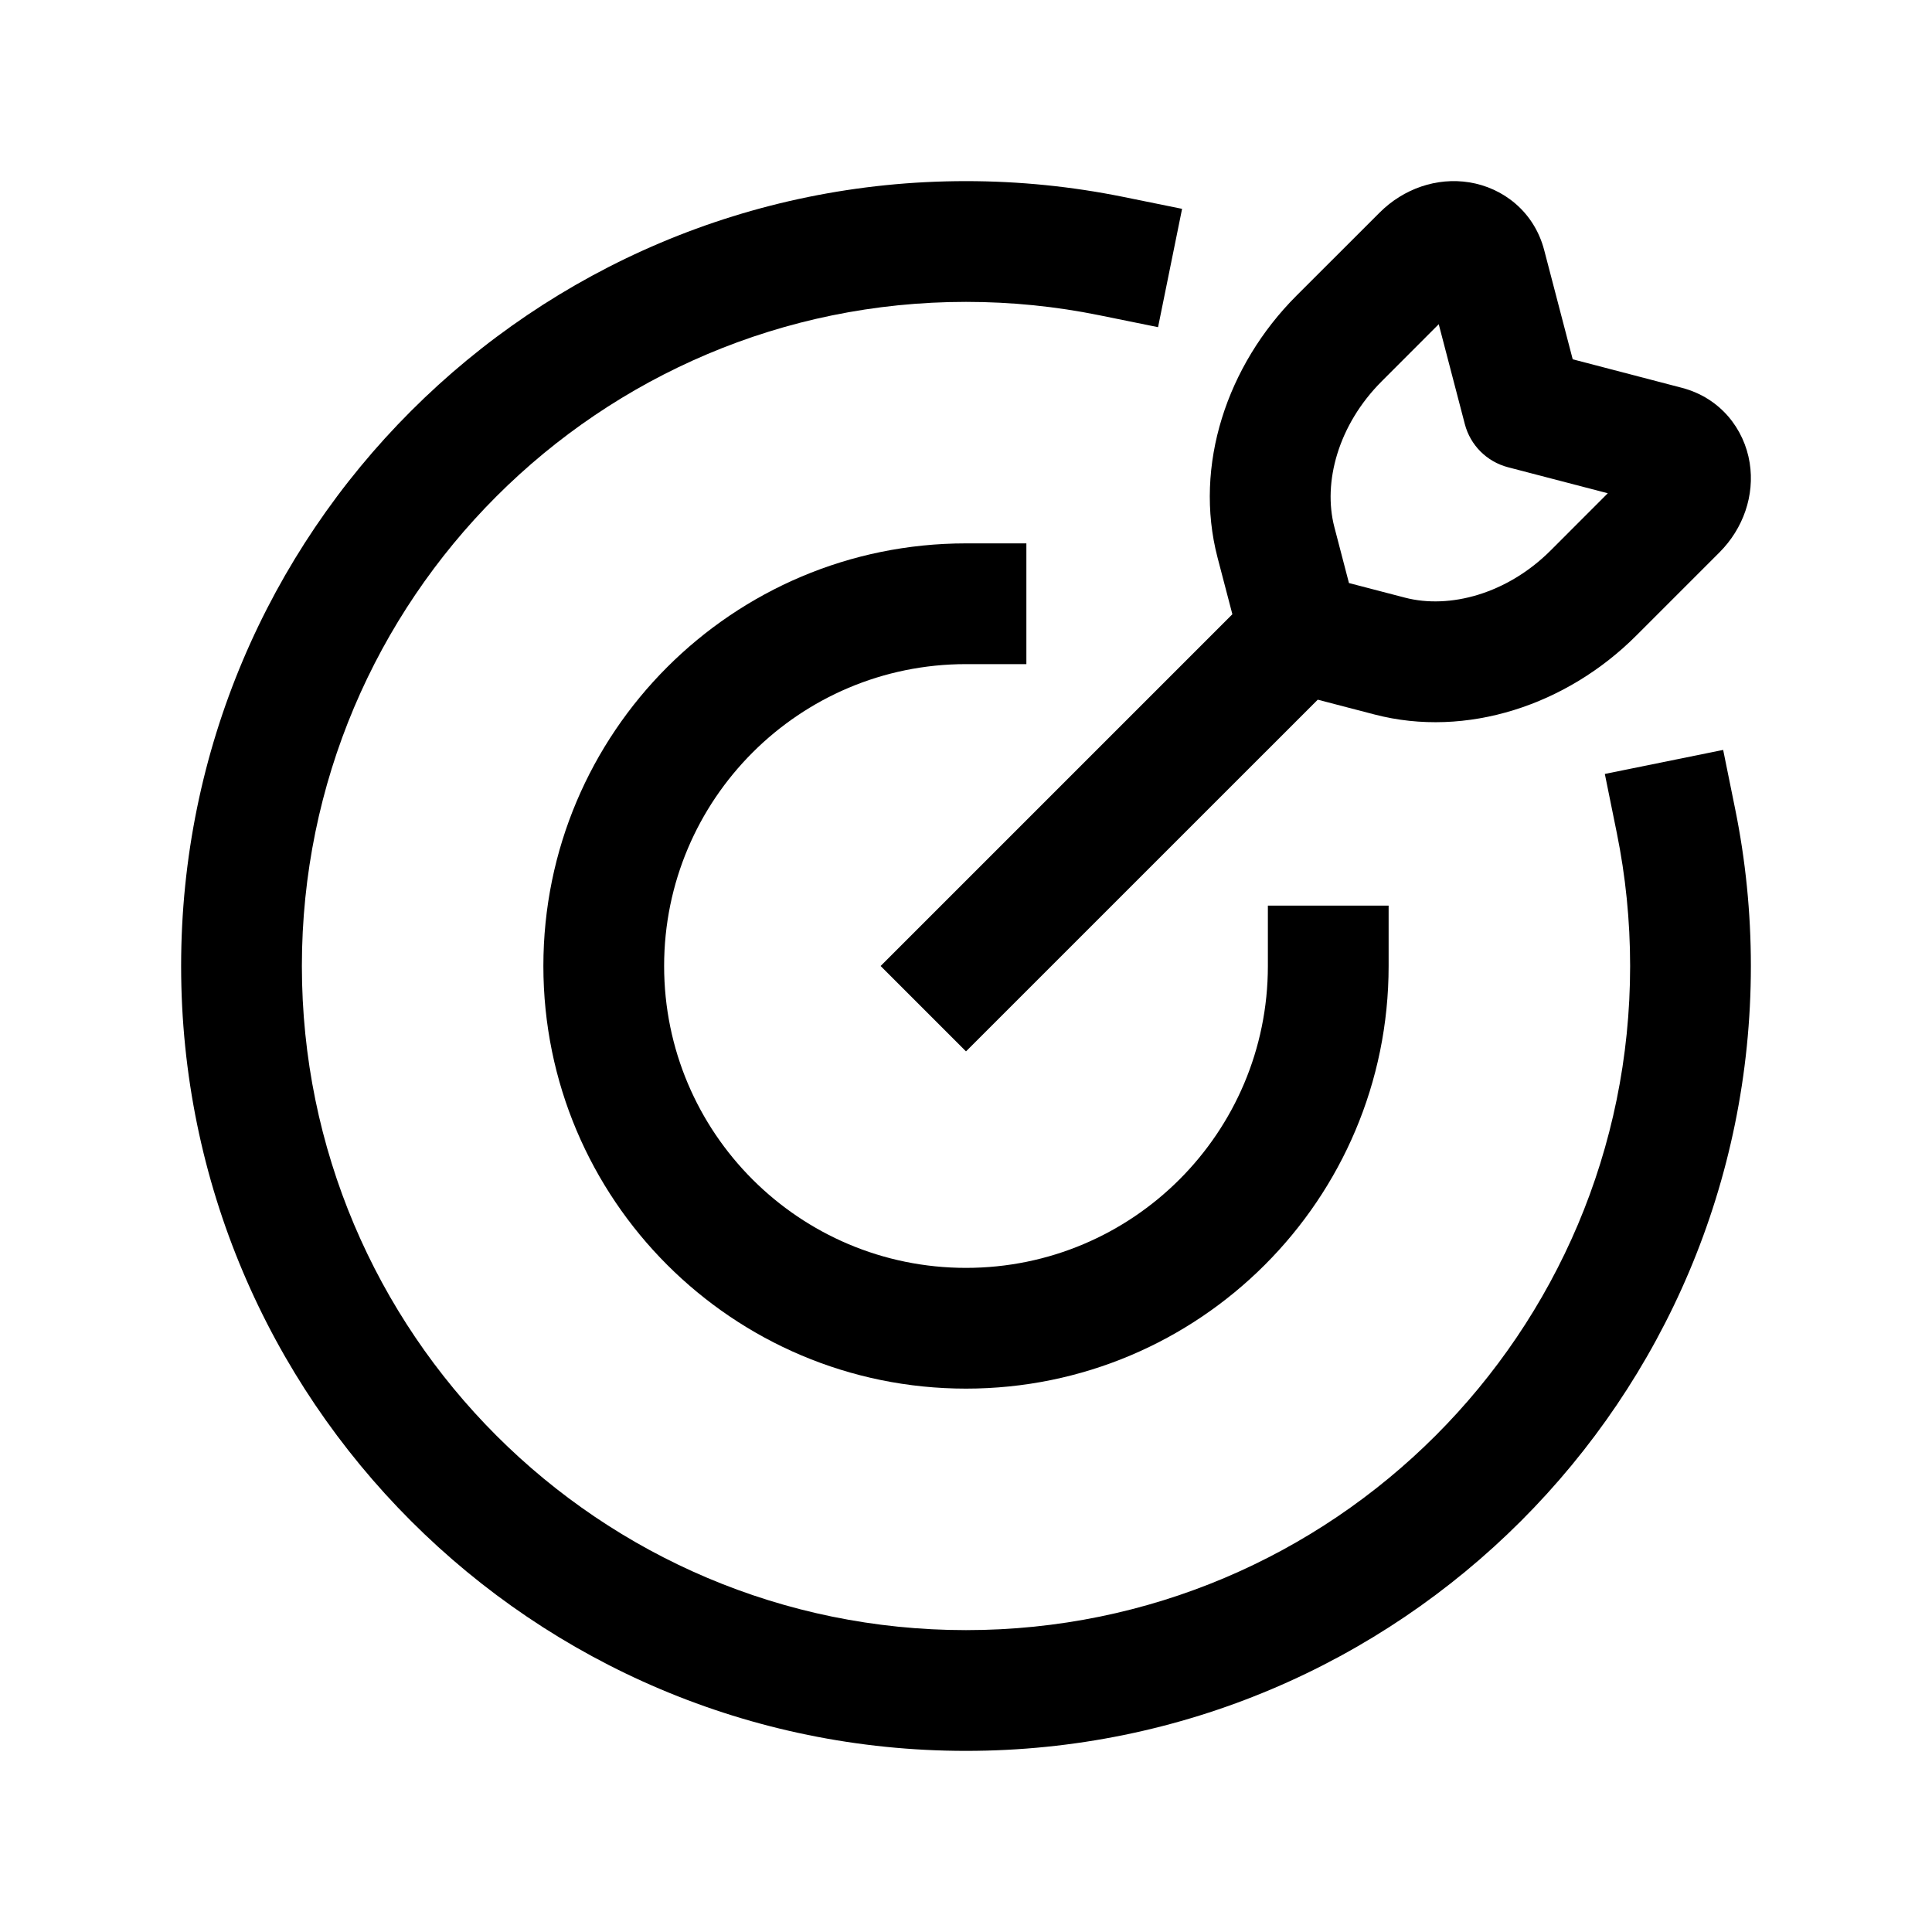 <svg width="32" height="32" viewBox="0 0 32 32" fill="none" xmlns="http://www.w3.org/2000/svg">
<path fill-rule="evenodd" clip-rule="evenodd" d="M16 11C13.239 11 11 13.239 11 16C11 18.762 13.239 21 16 21C18.761 21 21 18.762 21 16V15H23V16C23 19.866 19.866 23 16 23C12.134 23 9 19.866 9 16C9 12.134 12.134 9 16 9H17V11H16Z" fill="black"/>
<path fill-rule="evenodd" clip-rule="evenodd" d="M16 5C9.925 5 5 9.925 5 16C5 22.075 9.925 27 16 27C22.075 27 27 22.075 27 16C27 15.245 26.924 14.509 26.78 13.799L26.581 12.819L28.541 12.421L28.74 13.401C28.911 14.242 29 15.111 29 16C29 23.18 23.18 29 16 29C8.82 29 3 23.18 3 16C3 8.82 8.82 3 16 3C16.889 3 17.758 3.09 18.599 3.26L19.579 3.459L19.181 5.419L18.201 5.22C17.491 5.076 16.755 5 16 5Z" fill="black"/>
<path fill-rule="evenodd" clip-rule="evenodd" d="M24.335 3.02C24.893 3.109 25.41 3.503 25.577 4.144L26.049 5.951L27.856 6.423C28.497 6.59 28.891 7.107 28.98 7.665C29.066 8.203 28.875 8.754 28.479 9.15L27.1 10.529C25.953 11.676 24.292 12.232 22.766 11.834L21.826 11.589L16 17.414L14.586 16L20.412 10.174L20.166 9.234C19.768 7.708 20.324 6.048 21.471 4.9L22.851 3.521C23.247 3.125 23.797 2.934 24.335 3.02ZM22.343 9.657L23.271 9.899C24.009 10.091 24.962 9.839 25.686 9.115L26.63 8.17L24.977 7.739C24.626 7.647 24.353 7.374 24.262 7.024L23.83 5.37L22.886 6.315C22.162 7.039 21.909 7.991 22.101 8.729L22.343 9.657Z" fill="black"/>
</svg>
